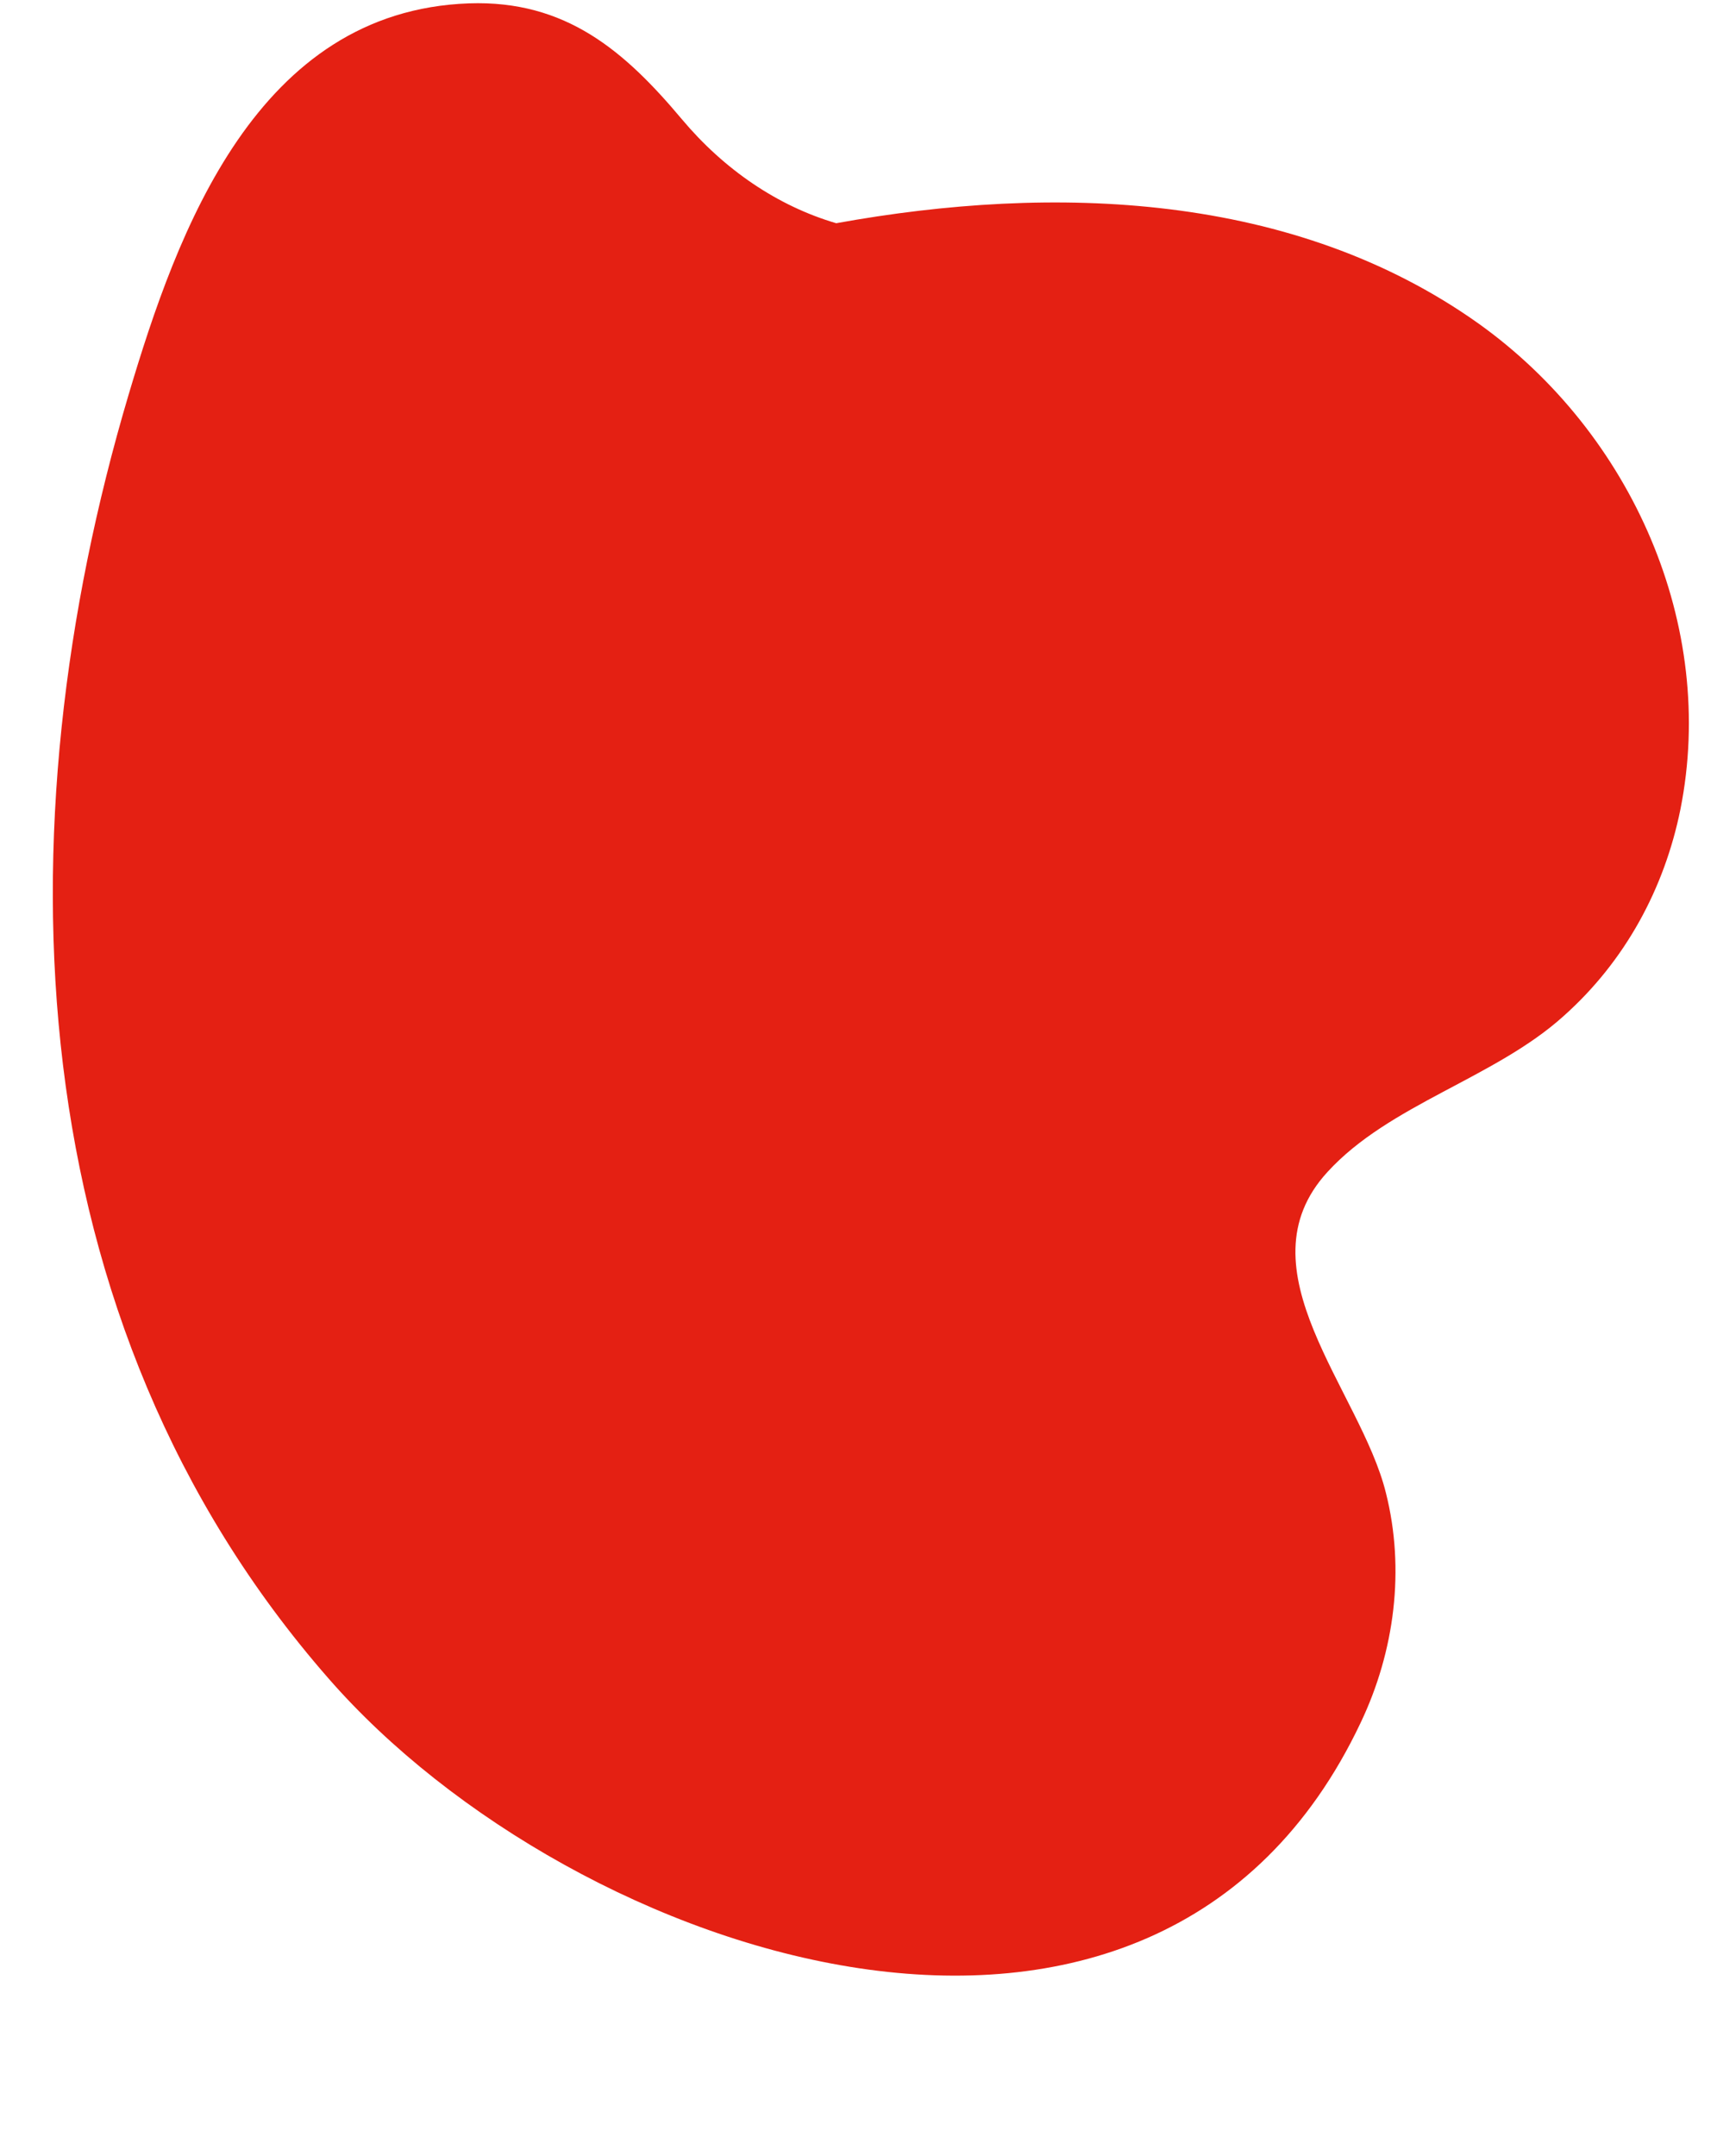 <?xml version="1.0" encoding="UTF-8"?><svg xmlns="http://www.w3.org/2000/svg" xmlns:xlink="http://www.w3.org/1999/xlink" height="512.9" preserveAspectRatio="xMidYMid meet" version="1.0" viewBox="-12.6 -0.8 408.6 512.9" width="408.6" zoomAndPan="magnify"><g id="change1_1"><path d="M339.3,76.2c-44-31.3-101-33.3-152.9-23.9c-14-4.1-26.7-12.8-36.7-24.7C136.1,11.4,122.1-0.8,99,0 C48.5,1.8,29.6,54.1,18,93.1c-30.6,103-26.9,220.3,47.6,305.4c58.2,66.7,196.8,113.6,245.6,10.5c8.1-17,10.6-36.5,6-54.7 c-6-24.3-35.1-53.2-13.9-76.3c14.7-16.1,39.8-22.3,56.2-37.1c14.7-13.1,24-30.4,27.8-49.2C396,148.1,375.8,102.3,339.3,76.2z" fill="#E42013"/></g></svg>